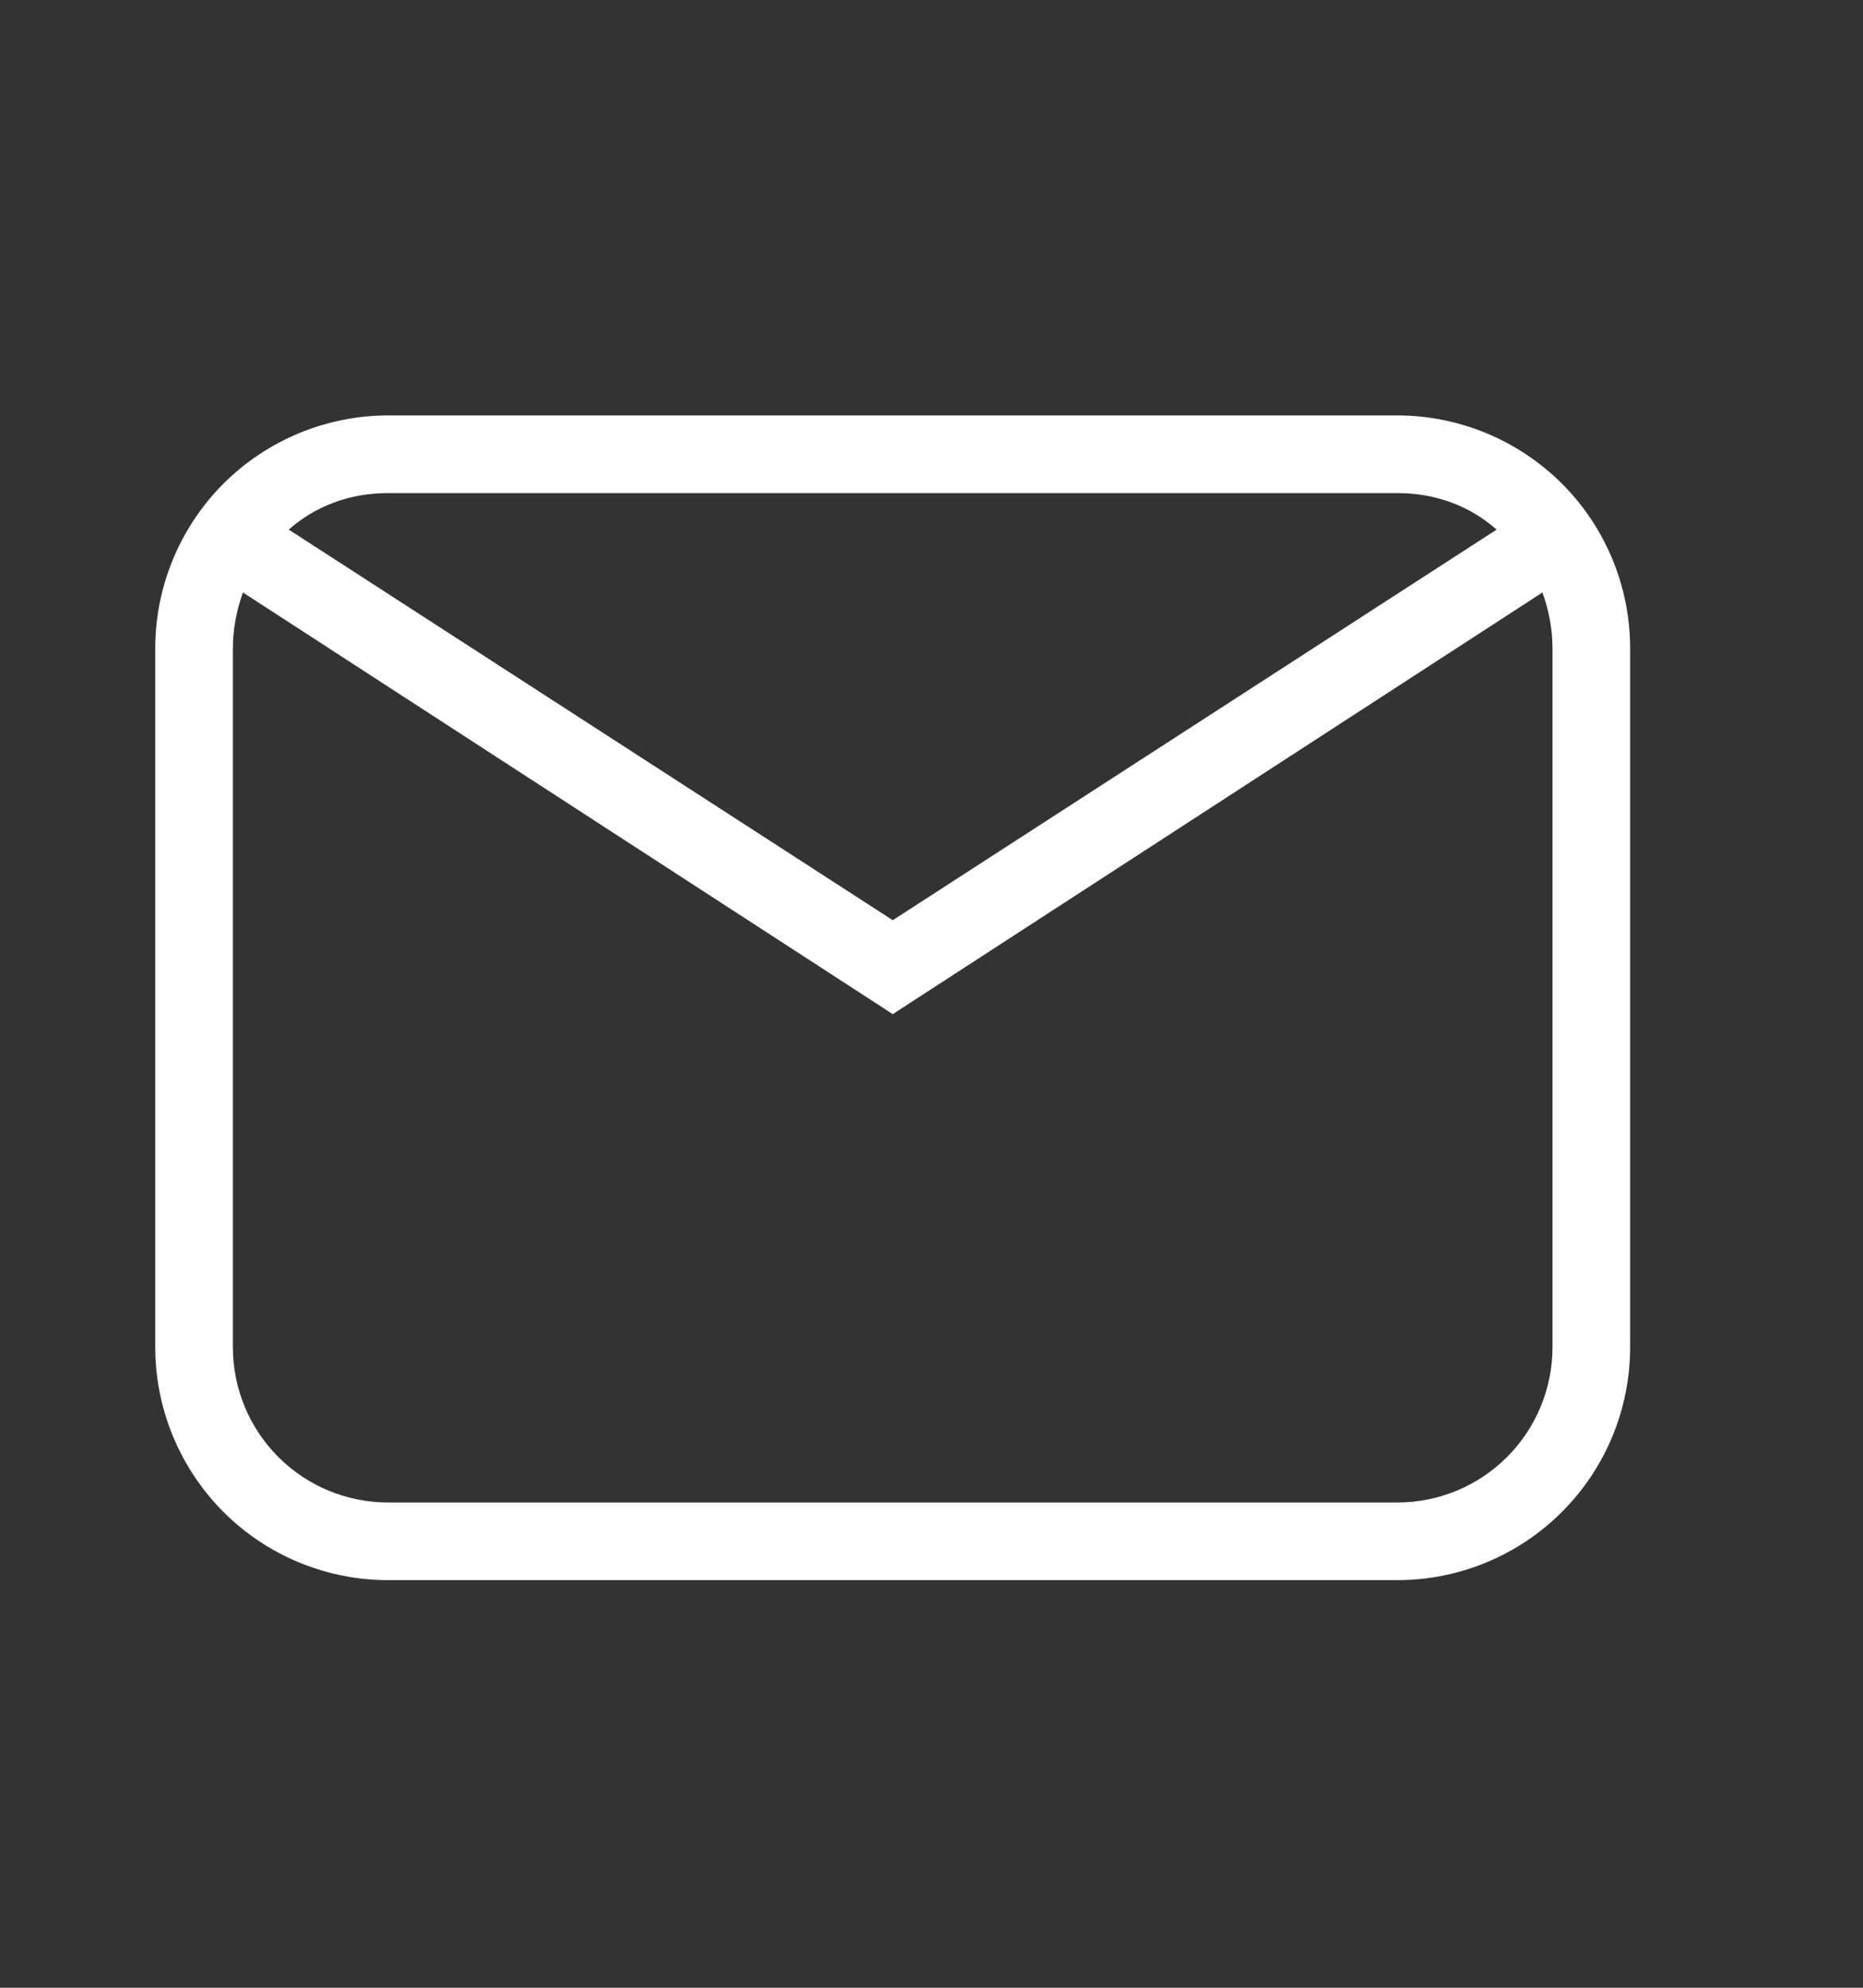 <svg width="15" height="16" viewBox="0 0 15 16" fill="none" xmlns="http://www.w3.org/2000/svg">
<rect x="0" y="0" width="15" height="16" fill="#333333" stroke="none"/>
<path d="M3.125 3.344H11.25C11.747 3.344 12.224 3.542 12.576 3.893C12.928 4.245 13.125 4.722 13.125 5.219V10.844C13.125 11.341 12.928 11.818 12.576 12.17C12.224 12.522 11.747 12.719 11.25 12.719H3.125C2.628 12.719 2.151 12.522 1.799 12.17C1.448 11.818 1.25 11.341 1.25 10.844V5.219C1.25 4.722 1.448 4.245 1.799 3.893C2.151 3.542 2.628 3.344 3.125 3.344ZM3.125 3.969C2.812 3.969 2.538 4.075 2.325 4.263L7.188 7.407L12.05 4.263C11.838 4.075 11.562 3.969 11.25 3.969H3.125ZM7.188 8.163L1.956 4.769C1.906 4.907 1.875 5.063 1.875 5.219V10.844C1.875 11.176 2.007 11.494 2.241 11.728C2.476 11.963 2.793 12.094 3.125 12.094H11.25C11.582 12.094 11.899 11.963 12.134 11.728C12.368 11.494 12.5 11.176 12.5 10.844V5.219C12.5 5.063 12.469 4.907 12.419 4.769L7.188 8.163Z" fill="white"/>
</svg>
